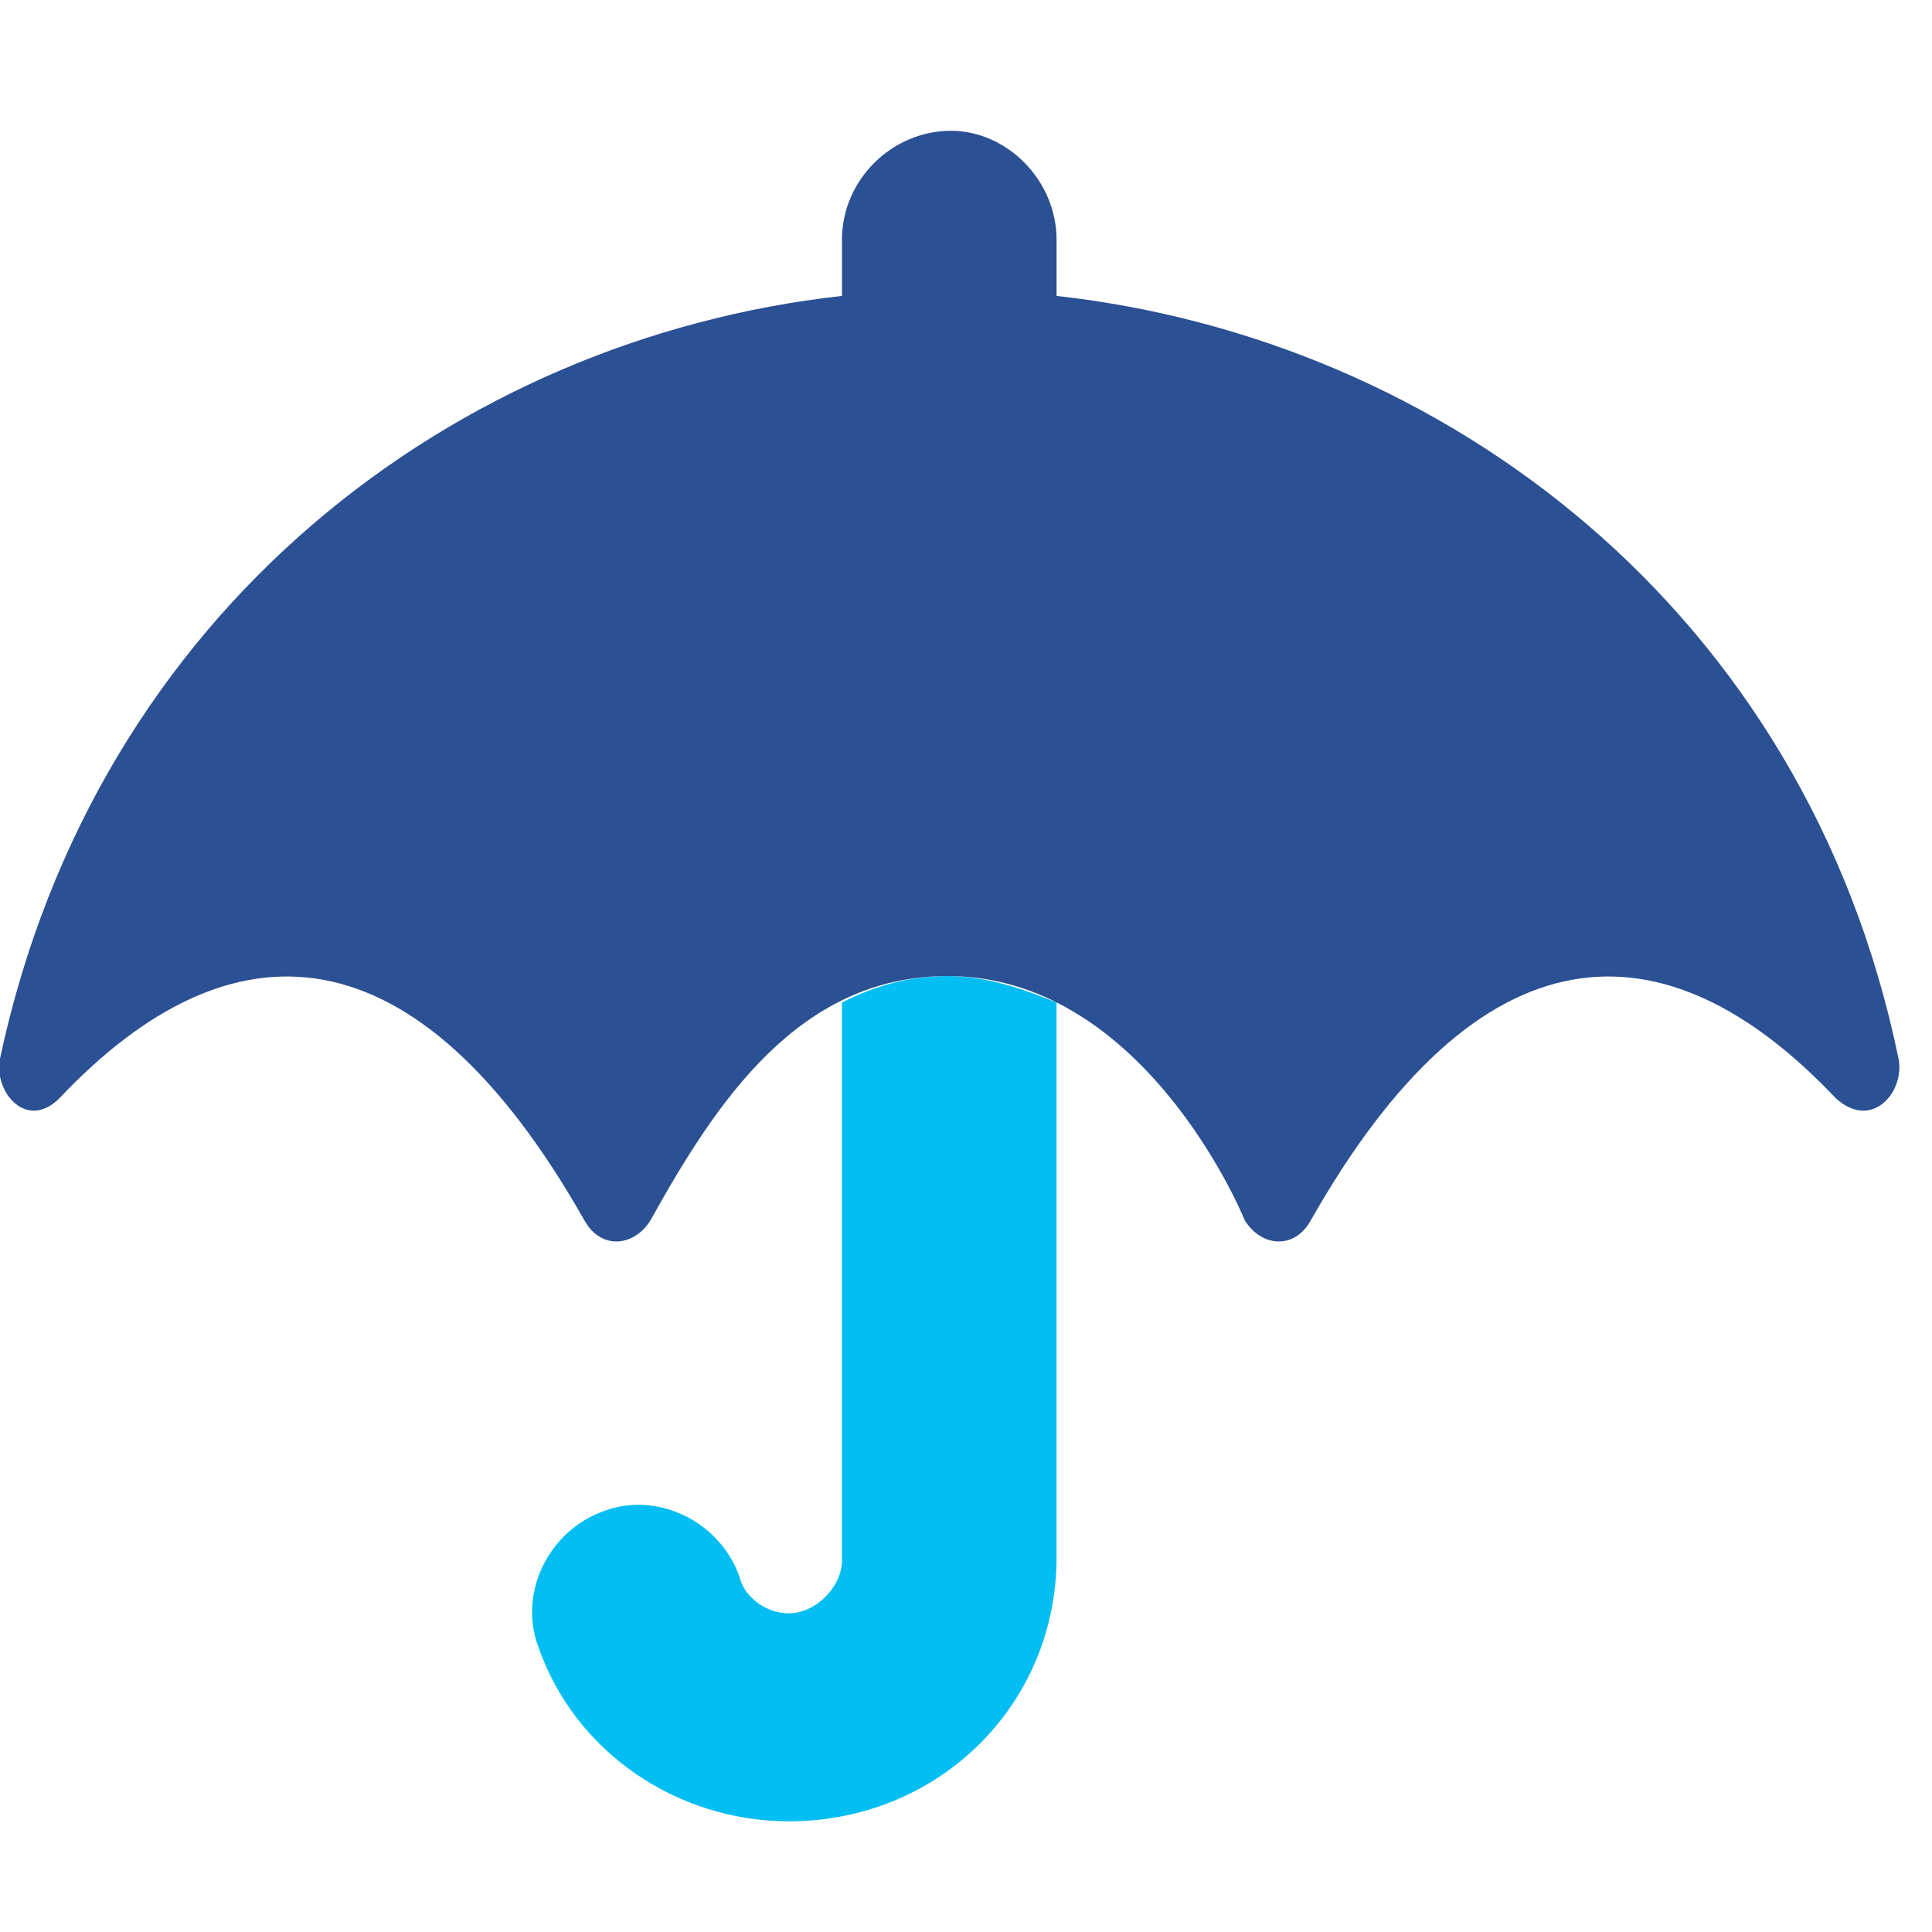 <svg width="48" height="48" viewBox="0 0 48 48" fill="none" xmlns="http://www.w3.org/2000/svg">
<g clip-path="url(#clip0_331_4142)">
<path d="M26.25 24.906V38.688C26.25 42.379 23.297 45.25 19.605 45.25C16.816 45.25 14.273 43.527 13.371 40.902C12.879 39.59 13.617 38.031 15.012 37.539C16.324 37.047 17.883 37.785 18.375 39.18C18.457 39.59 18.949 40.082 19.605 40.082C20.262 40.082 20.918 39.426 20.918 38.77V24.906C21.738 24.496 22.559 24.25 23.543 24.25C24.527 24.25 25.43 24.578 26.25 24.906Z" fill="#02BEF2"/>
<path d="M47.168 26.301C44.871 15.145 35.848 8.418 26.25 7.352V5.957C26.25 4.48 25.02 3.25 23.625 3.25C22.148 3.25 20.918 4.48 20.918 5.957V7.352C11.32 8.418 2.379 15.145 0 26.301C-0.164 27.121 0.656 28.105 1.477 27.285C5.742 22.773 10.336 22.938 14.52 30.32C14.93 31.059 15.75 30.977 16.16 30.32C17.801 27.367 19.852 24.25 23.543 24.25C28.301 24.25 30.762 29.91 30.926 30.32C31.336 30.977 32.156 31.059 32.566 30.32C36.75 22.938 41.344 22.773 45.609 27.285C46.512 28.105 47.332 27.121 47.168 26.301Z" fill="#2B5093"/>
</g>
<defs>
<clipPath id="clip0_331_4142">
<rect width="48" height="48" fill="white"/>
</clipPath>
</defs>
</svg>
